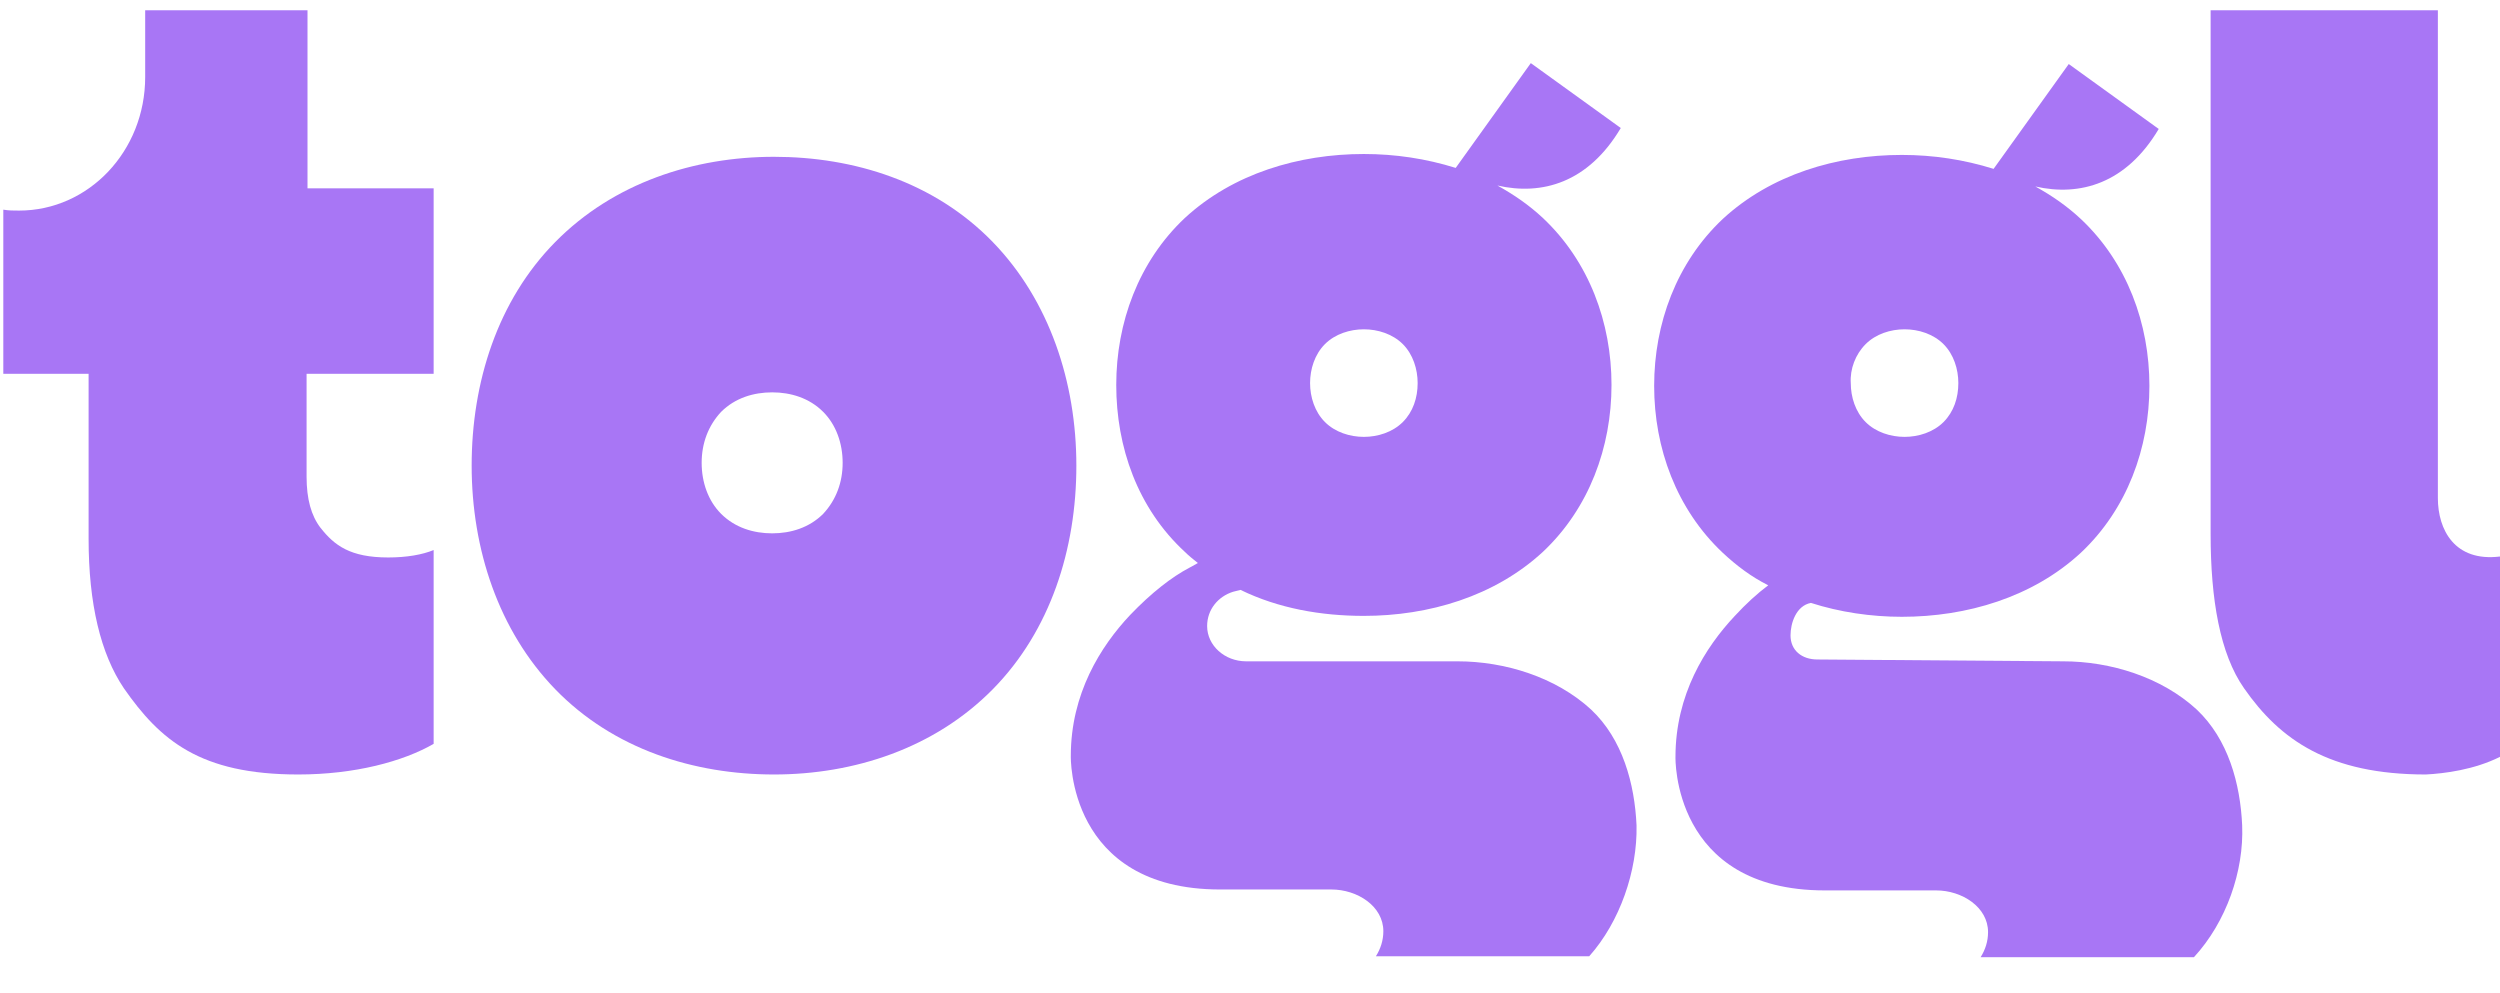 <svg width="68" height="27" viewBox="0 0 68 27" fill="none" xmlns="http://www.w3.org/2000/svg">
<path d="M36.038 9.36C36.315 9.083 36.719 8.957 37.097 8.957C37.476 8.957 37.879 9.083 38.157 9.36C38.434 9.638 38.56 10.041 38.56 10.42C38.56 10.823 38.434 11.202 38.157 11.479C37.879 11.757 37.476 11.883 37.097 11.883C36.719 11.883 36.315 11.757 36.038 11.479C35.76 11.202 35.634 10.798 35.634 10.42C35.634 10.041 35.76 9.638 36.038 9.36ZM44.514 22.453C44.463 21.318 44.136 20.107 43.278 19.3C42.319 18.417 40.932 17.988 39.645 17.988H33.893C33.313 17.988 32.834 17.559 32.834 17.029C32.834 16.575 33.137 16.222 33.54 16.096C33.54 16.096 33.641 16.071 33.742 16.045C34.776 16.55 35.937 16.752 37.097 16.752C38.863 16.752 40.654 16.222 41.966 15.011C43.227 13.825 43.833 12.16 43.833 10.47C43.833 8.78 43.227 7.115 41.966 5.929C41.588 5.576 41.184 5.299 40.73 5.046C41.941 5.324 43.202 4.971 44.085 3.482L41.638 1.717L39.595 4.567C38.787 4.315 37.955 4.189 37.097 4.189C35.331 4.189 33.54 4.719 32.228 5.929C30.967 7.115 30.362 8.78 30.362 10.47C30.362 12.16 30.942 13.825 32.228 15.011C32.329 15.112 32.456 15.213 32.582 15.314C32.456 15.389 32.355 15.44 32.355 15.44C31.875 15.692 31.32 16.121 30.74 16.727C29.933 17.584 29.126 18.871 29.126 20.561C29.126 20.561 29.025 24.194 33.187 24.194H36.214C36.921 24.194 37.627 24.648 37.627 25.329C37.627 25.581 37.551 25.808 37.425 26.01H43.227C44.06 25.076 44.539 23.689 44.514 22.453Z" fill="#A876F5"/>
<path d="M50.745 9.361C51.022 9.083 51.426 8.957 51.804 8.957C52.183 8.957 52.586 9.083 52.864 9.361C53.141 9.638 53.267 10.042 53.267 10.42C53.267 10.824 53.141 11.202 52.864 11.48C52.586 11.757 52.183 11.883 51.804 11.883C51.426 11.883 51.022 11.757 50.745 11.48C50.467 11.202 50.341 10.799 50.341 10.42C50.316 10.042 50.467 9.638 50.745 9.361ZM60.987 22.453C60.937 21.318 60.608 20.107 59.751 19.3C58.792 18.417 57.405 17.988 56.118 17.988L49.433 17.938C49.004 17.938 48.702 17.686 48.702 17.282C48.702 16.954 48.853 16.475 49.257 16.399C50.038 16.651 50.896 16.777 51.729 16.777C53.495 16.777 55.286 16.248 56.597 15.037C57.859 13.851 58.464 12.186 58.464 10.496C58.464 8.806 57.859 7.141 56.597 5.955C56.219 5.602 55.815 5.324 55.361 5.072C56.572 5.35 57.834 4.996 58.717 3.508L56.27 1.742L54.226 4.593C53.419 4.341 52.586 4.214 51.729 4.214C49.963 4.214 48.172 4.744 46.86 5.955C45.599 7.141 44.993 8.806 44.993 10.496C44.993 12.186 45.599 13.851 46.86 15.037C47.238 15.39 47.642 15.693 48.096 15.92C47.793 16.147 47.491 16.424 47.188 16.752C46.381 17.61 45.573 18.896 45.573 20.587C45.573 20.587 45.472 24.219 49.635 24.219H52.662C53.368 24.219 54.075 24.673 54.075 25.354C54.075 25.607 53.999 25.834 53.873 26.036H59.675C60.558 25.077 61.037 23.689 60.987 22.453Z" fill="#A876F5"/>
<path d="M68 20.586V15.137C66.764 15.289 66.31 14.406 66.31 13.548V0.279H60.129V14.532C60.129 16.298 60.382 17.786 61.038 18.72C62.021 20.132 63.358 21.066 65.982 21.066C66.486 21.04 67.294 20.939 68 20.586Z" fill="#A876F5"/>
<path d="M22.39 13.977C22.012 14.355 21.507 14.507 21.003 14.507C20.498 14.507 19.994 14.355 19.615 13.977C19.262 13.624 19.085 13.119 19.085 12.589C19.085 12.06 19.262 11.58 19.615 11.202C19.994 10.824 20.498 10.672 21.003 10.672C21.507 10.672 22.012 10.824 22.39 11.202C22.743 11.555 22.92 12.06 22.92 12.589C22.92 13.119 22.743 13.599 22.39 13.977ZM27.006 6.586C25.417 4.946 23.223 4.265 21.053 4.265C18.884 4.265 16.689 4.971 15.1 6.586C13.535 8.175 12.829 10.395 12.829 12.665C12.829 14.936 13.561 17.155 15.1 18.745C16.689 20.384 18.884 21.066 21.053 21.066C23.223 21.066 25.417 20.359 27.006 18.745C28.571 17.155 29.277 14.936 29.277 12.665C29.277 10.395 28.545 8.175 27.006 6.586Z" fill="#A876F5"/>
<path d="M10.559 15.163C9.524 15.163 9.095 14.835 8.717 14.355C8.465 14.027 8.339 13.573 8.339 12.968V10.168H11.795V5.122H8.364V0.279H3.949V2.095C3.949 4.113 2.41 5.728 0.518 5.728C0.367 5.728 0.241 5.728 0.09 5.703V10.168H2.41V14.658C2.41 16.424 2.738 17.786 3.369 18.72C4.353 20.132 5.438 21.066 8.112 21.066C9.65 21.066 10.962 20.712 11.795 20.233V14.961C11.492 15.087 11.063 15.163 10.559 15.163Z" fill="#A876F5"/>
</svg>
